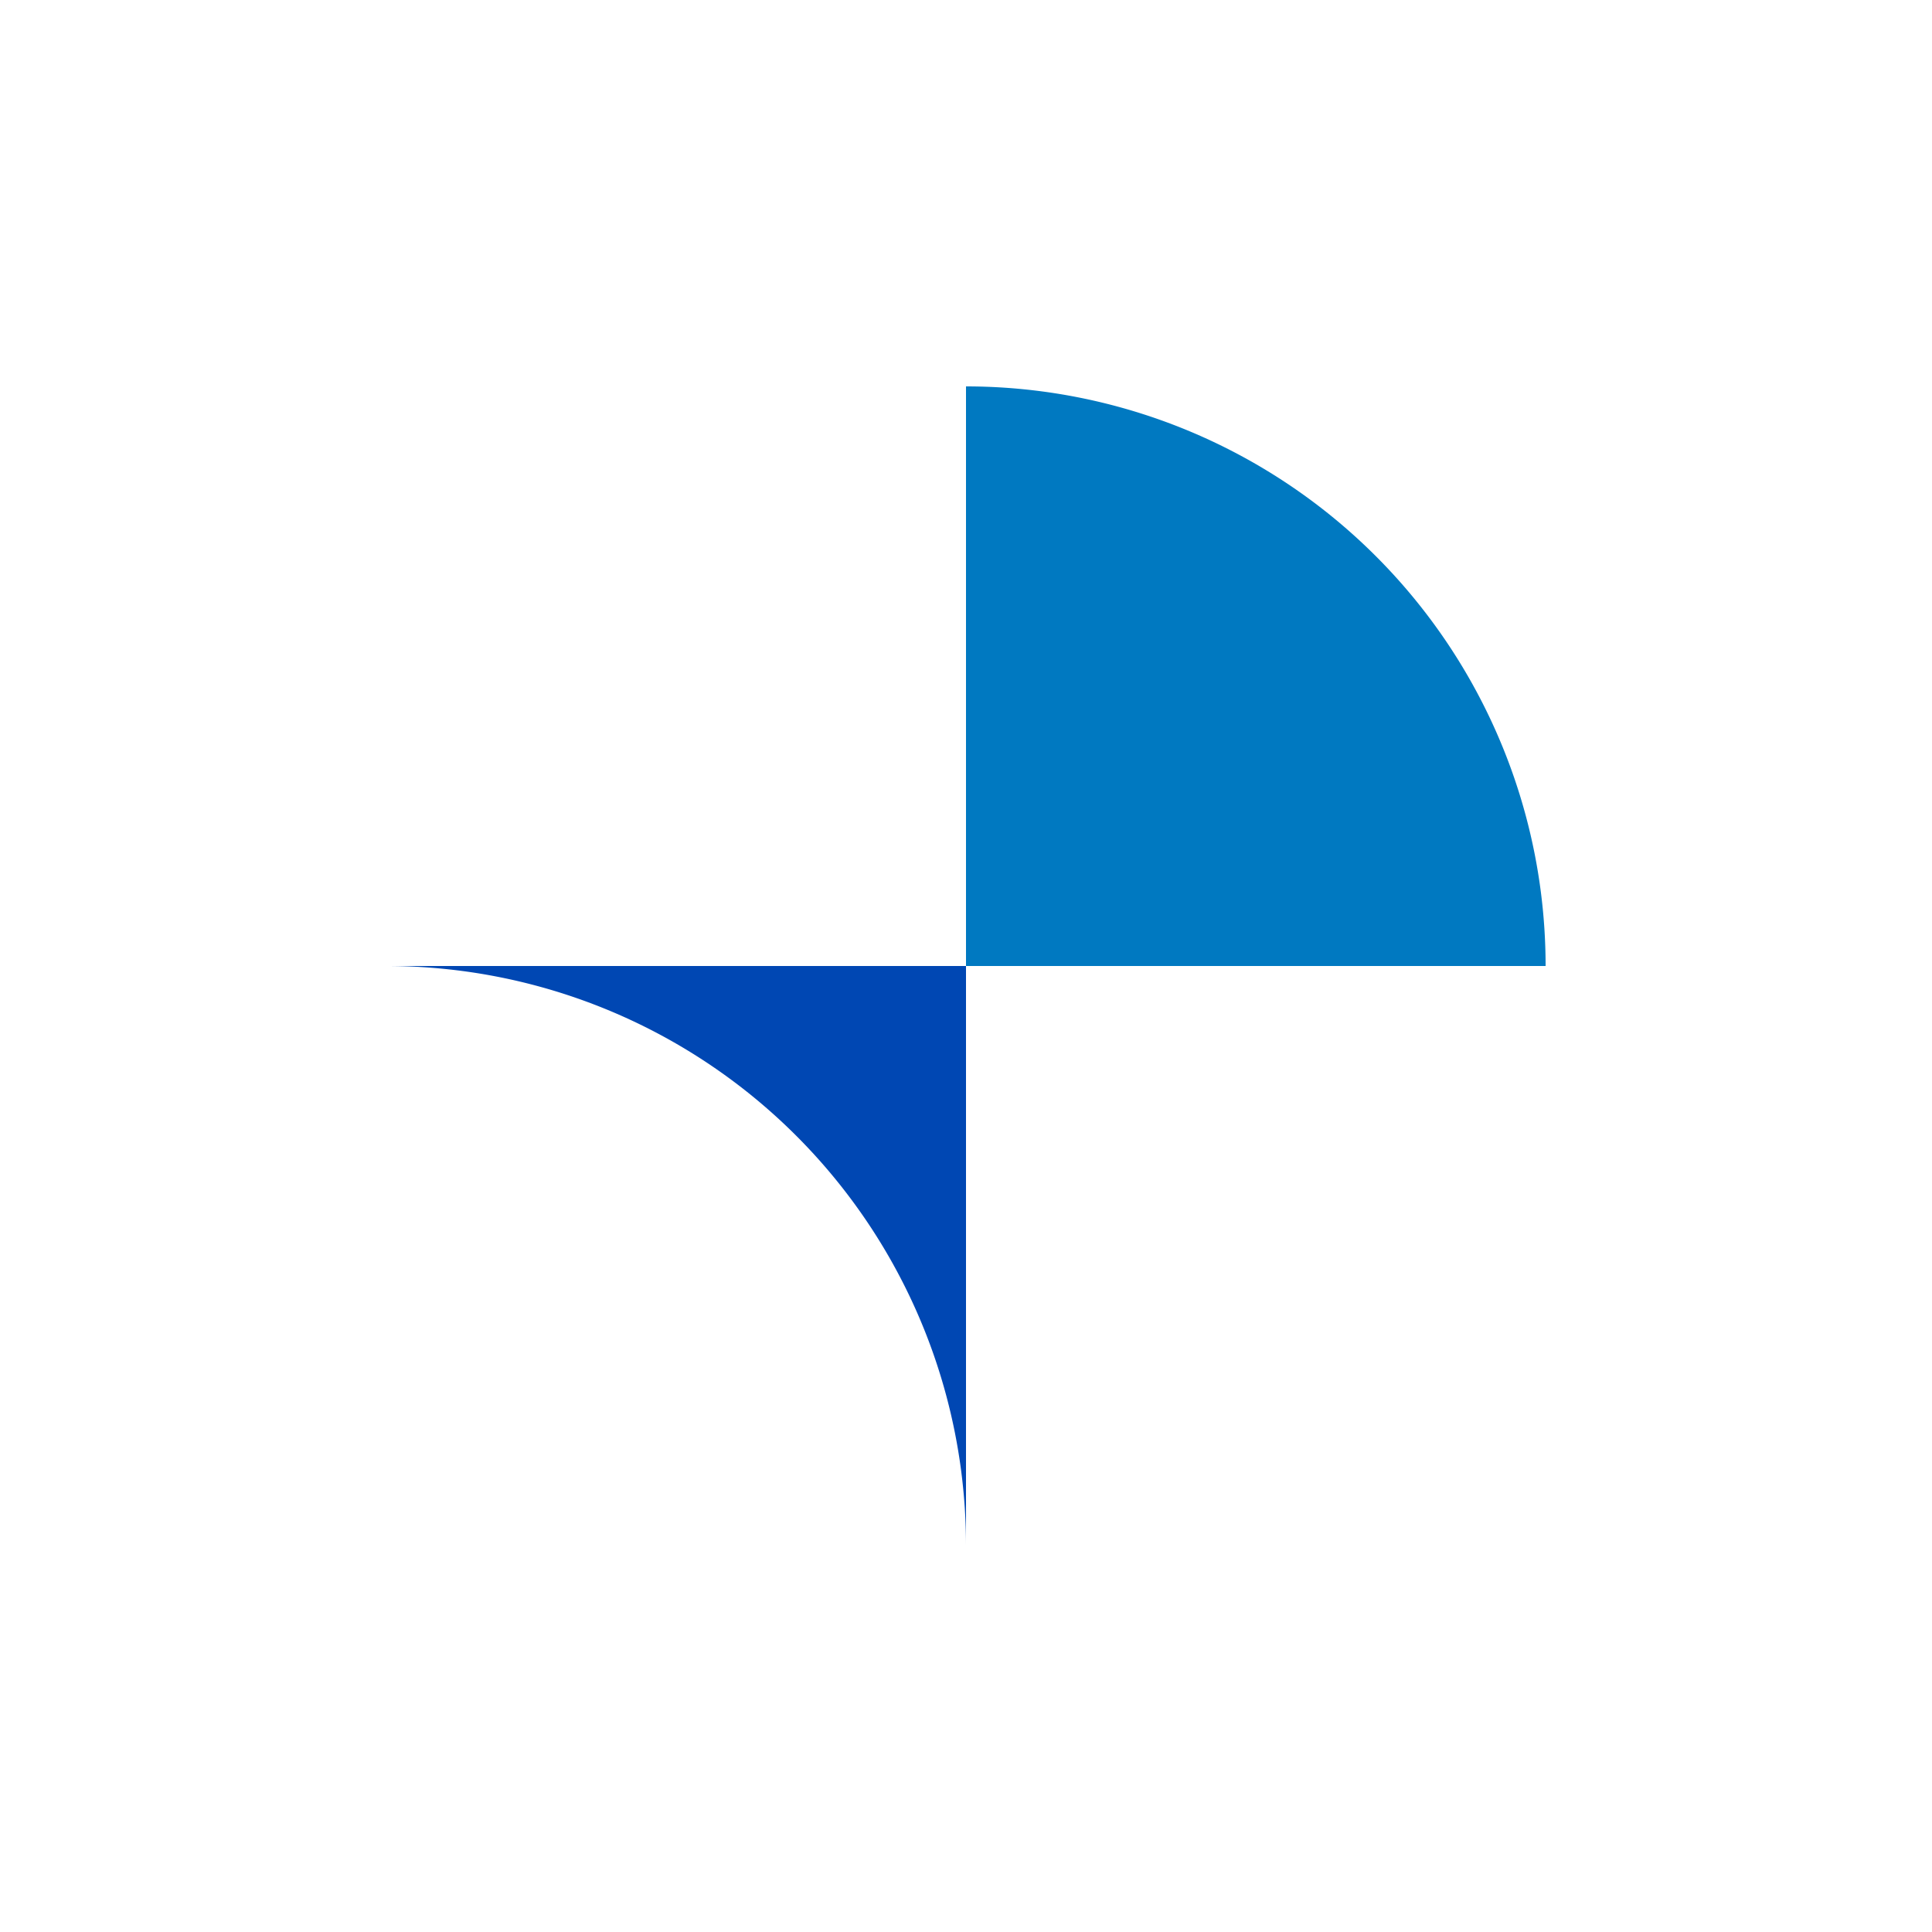 
<svg xmlns="http://www.w3.org/2000/svg" viewBox="0 0 200 200">
  <g transform="translate(100, 100)">
    <path d="M0,0 L60,0 A60,60 0 0,1 0,-60 Z" fill="#0079C1"/>
    <path d="M0,0 L-60,0 A60,60 0 0,1 0,60 Z" fill="#0047B3"/>
    <path d="M0,0 L0,-60 A60,60 0 0,1 60,0 Z" fill="#0079C1"/>
  </g>
</svg>
